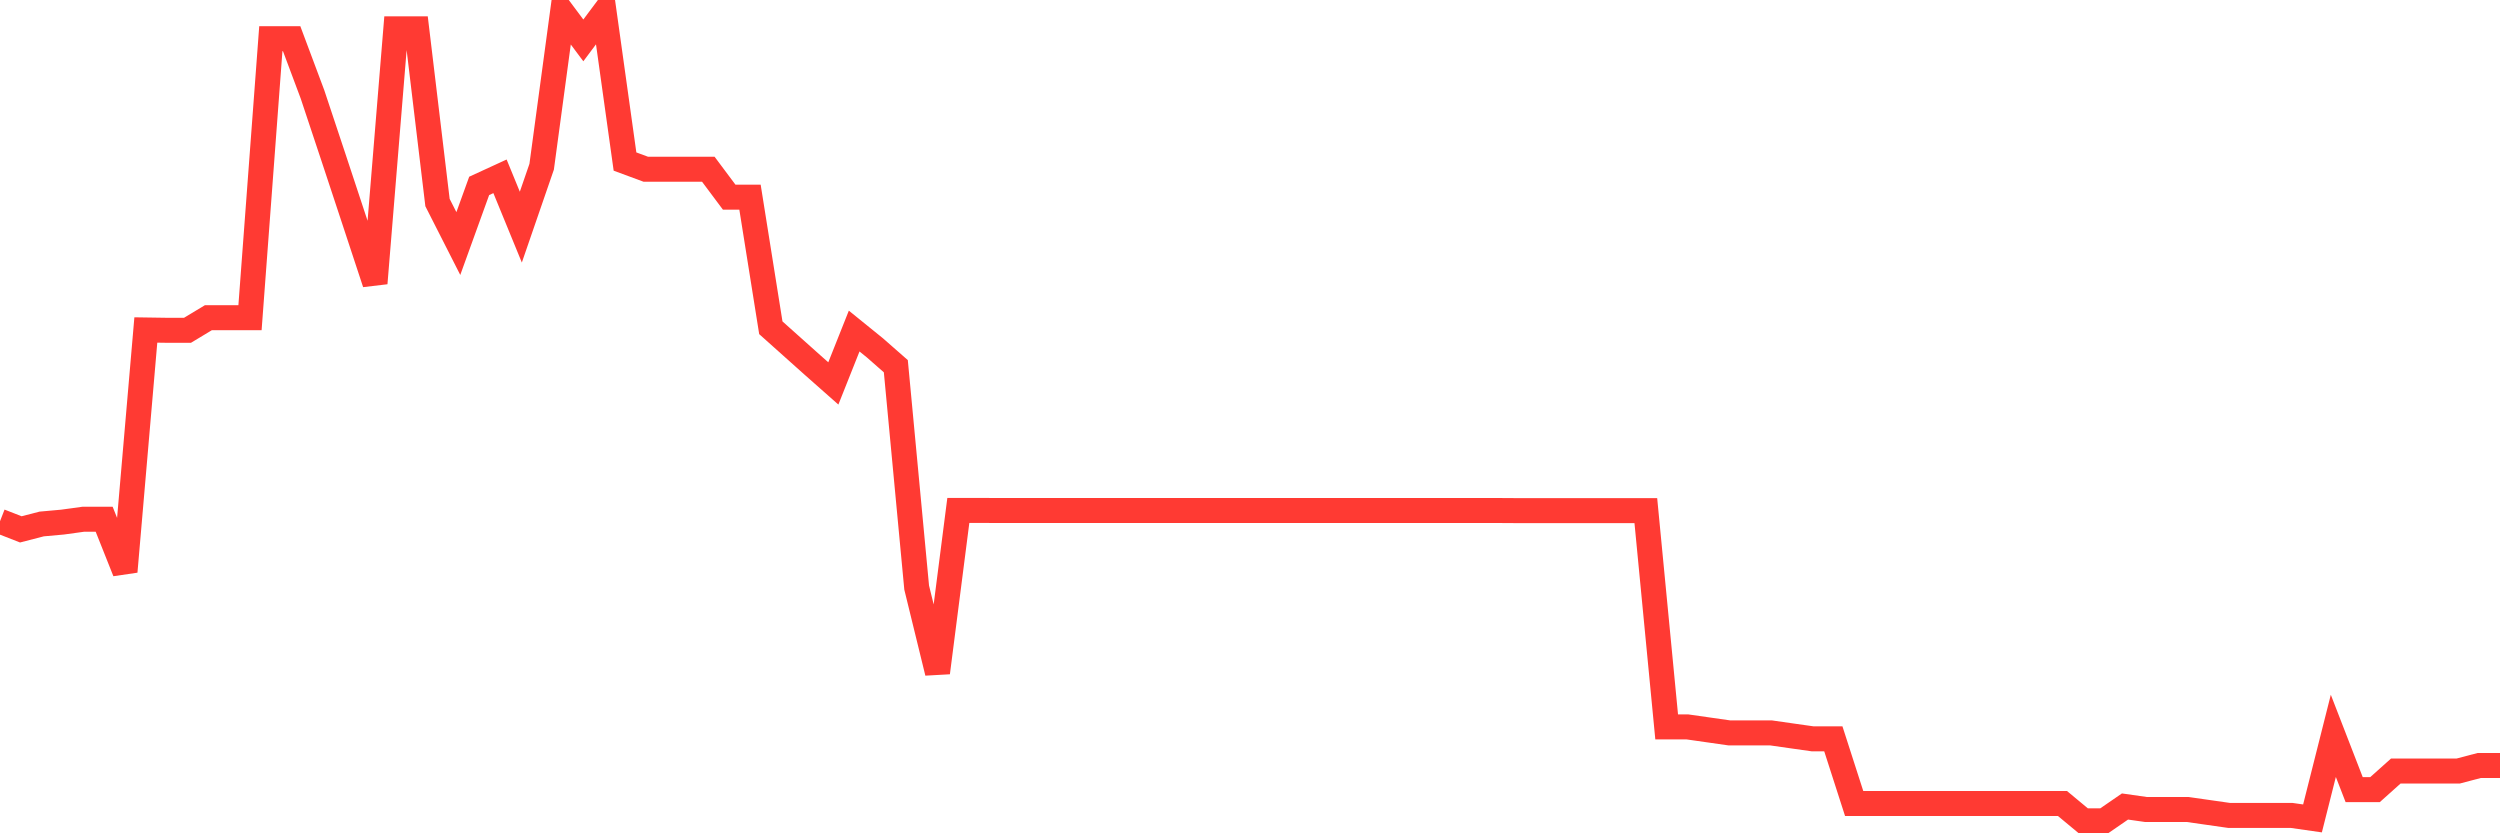 <svg
  xmlns="http://www.w3.org/2000/svg"
  xmlns:xlink="http://www.w3.org/1999/xlink"
  width="120"
  height="40"
  viewBox="0 0 120 40"
  preserveAspectRatio="none"
>
  <polyline
    points="0,25.019 1,25.41 2,25.151 3,25.061 4,24.923 5,24.923 6,27.437 7,15.839 8,15.854 9,15.854 10,15.251 11,15.251 12,15.251 13,1.859 14,1.859 15,4.531 16,7.537 17,10.563 18,13.595 19,1.383 20,1.383 21,9.722 22,11.69 23,8.923 24,8.463 25,10.902 26,8.002 27,0.6 28,1.939 29,0.6 30,7.754 31,8.124 32,8.124 33,8.124 34,8.124 35,9.463 36,9.463 37,15.733 38,16.627 39,17.521 40,18.405 41,15.891 42,16.701 43,17.579 44,28.204 45,32.289 46,24.5 47,24.5 48,24.505 49,24.505 50,24.505 51,24.505 52,24.505 53,24.505 54,24.505 55,24.505 56,24.505 57,24.505 58,24.505 59,24.505 60,24.505 61,24.505 62,24.505 63,24.505 64,24.505 65,24.505 66,24.505 67,24.505 68,24.505 69,24.505 70,24.505 71,24.505 72,24.505 73,24.511 74,24.511 75,24.511 76,24.511 77,24.511 78,24.511 79,24.511 80,34.892 81,34.892 82,35.035 83,35.178 84,35.178 85,35.178 86,35.321 87,35.463 88,35.463 89,38.569 90,38.569 91,38.569 92,38.569 93,38.569 94,38.569 95,38.569 96,38.569 97,38.569 98,38.569 99,38.569 100,39.4 101,39.4 102,38.712 103,38.855 104,38.855 105,38.855 106,38.998 107,39.141 108,39.141 109,39.141 110,39.141 111,39.284 112,35.321 113,37.903 114,37.903 115,37.008 116,37.008 117,37.008 118,37.008 119,36.744 120,36.744"
    fill="none"
    stroke="#ff3a33"
    stroke-width="1.2"
  >
  </polyline>
</svg>